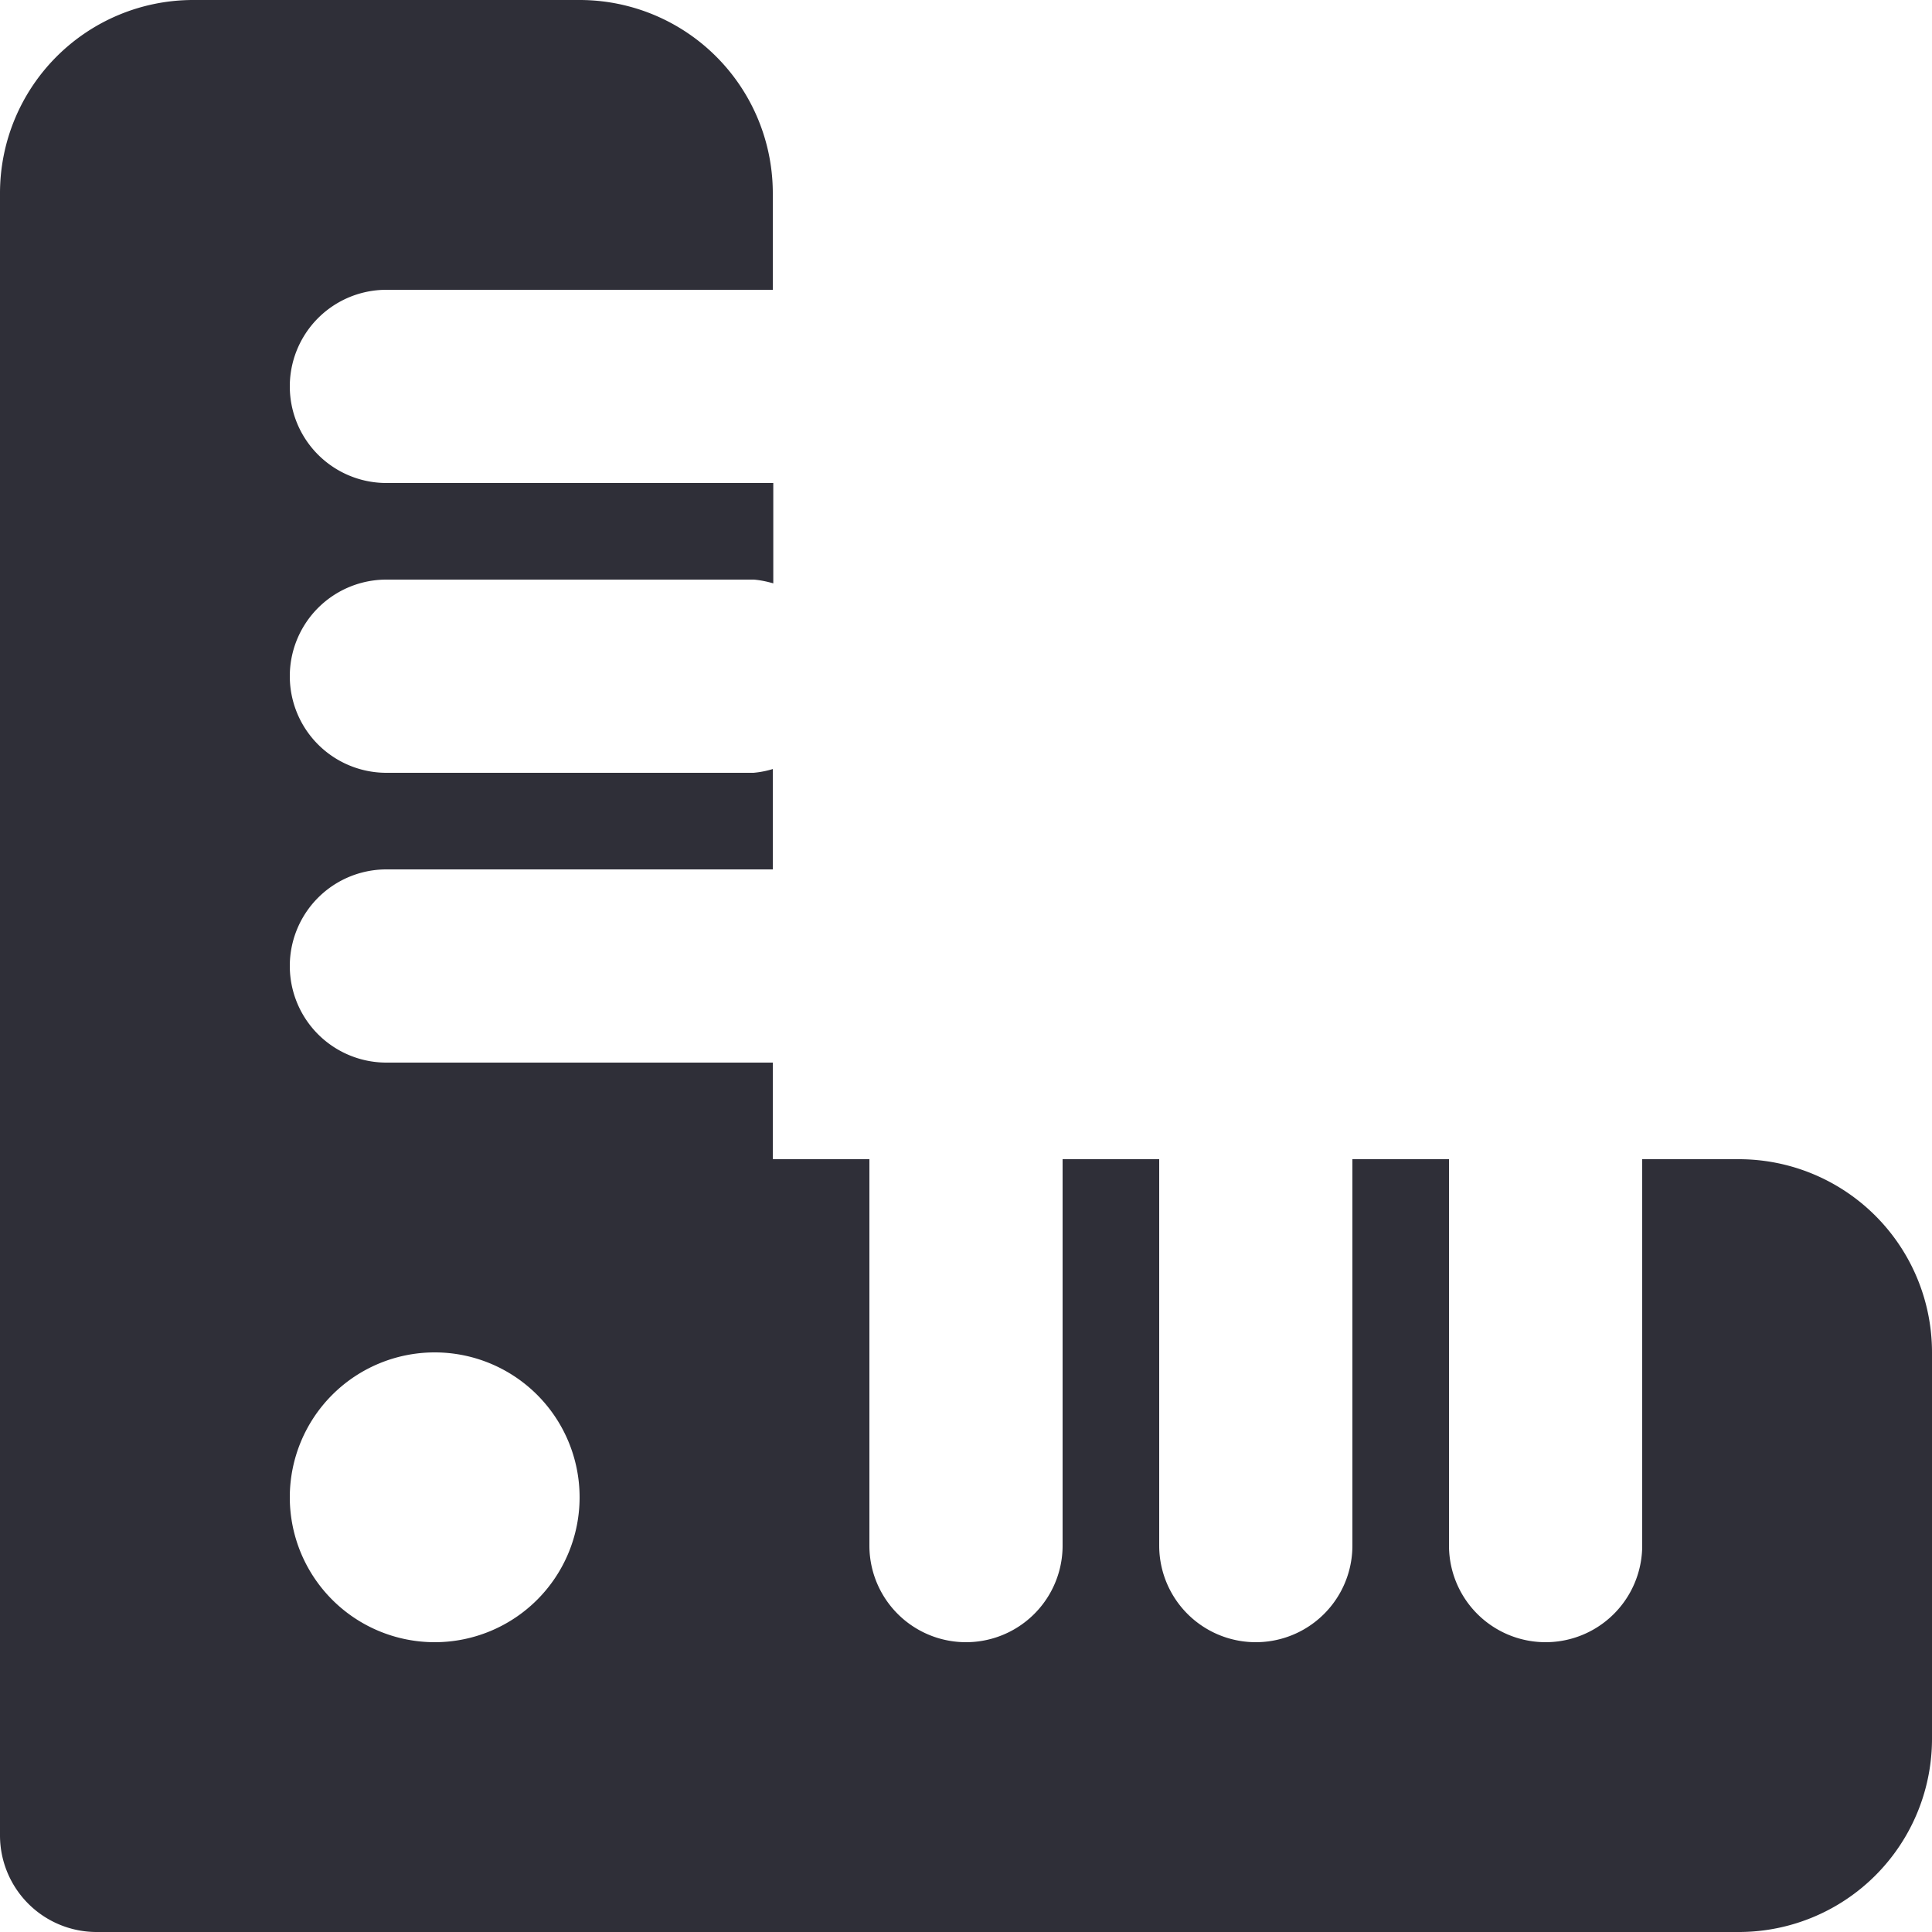 <svg xmlns="http://www.w3.org/2000/svg" fill="none" viewBox="0 0 20 20">
  <path fill="#2F2F38" d="M18 12h-1v4a1 1 0 0 1-2 0v-4h-1v4a1 1 0 0 1-2 0v-4h-1v4a1 1 0 0 1-2 0v-4H8v-1H4a1 1 0 0 1 0-2h4V7.961A.977.977 0 0 1 7.8 8H4a1 1 0 0 1 0-2h3.805c.068.006.135.02.2.039V5H4a1 1 0 0 1 0-2h4V2a2 2 0 0 0-2-2H2a2 2 0 0 0-2 2v17a1 1 0 0 0 1 1h17a2 2 0 0 0 2-2v-4a2 2 0 0 0-2-2ZM4.5 17a1.5 1.5 0 1 1 0-3 1.5 1.5 0 0 1 0 3Z"/>
</svg>
